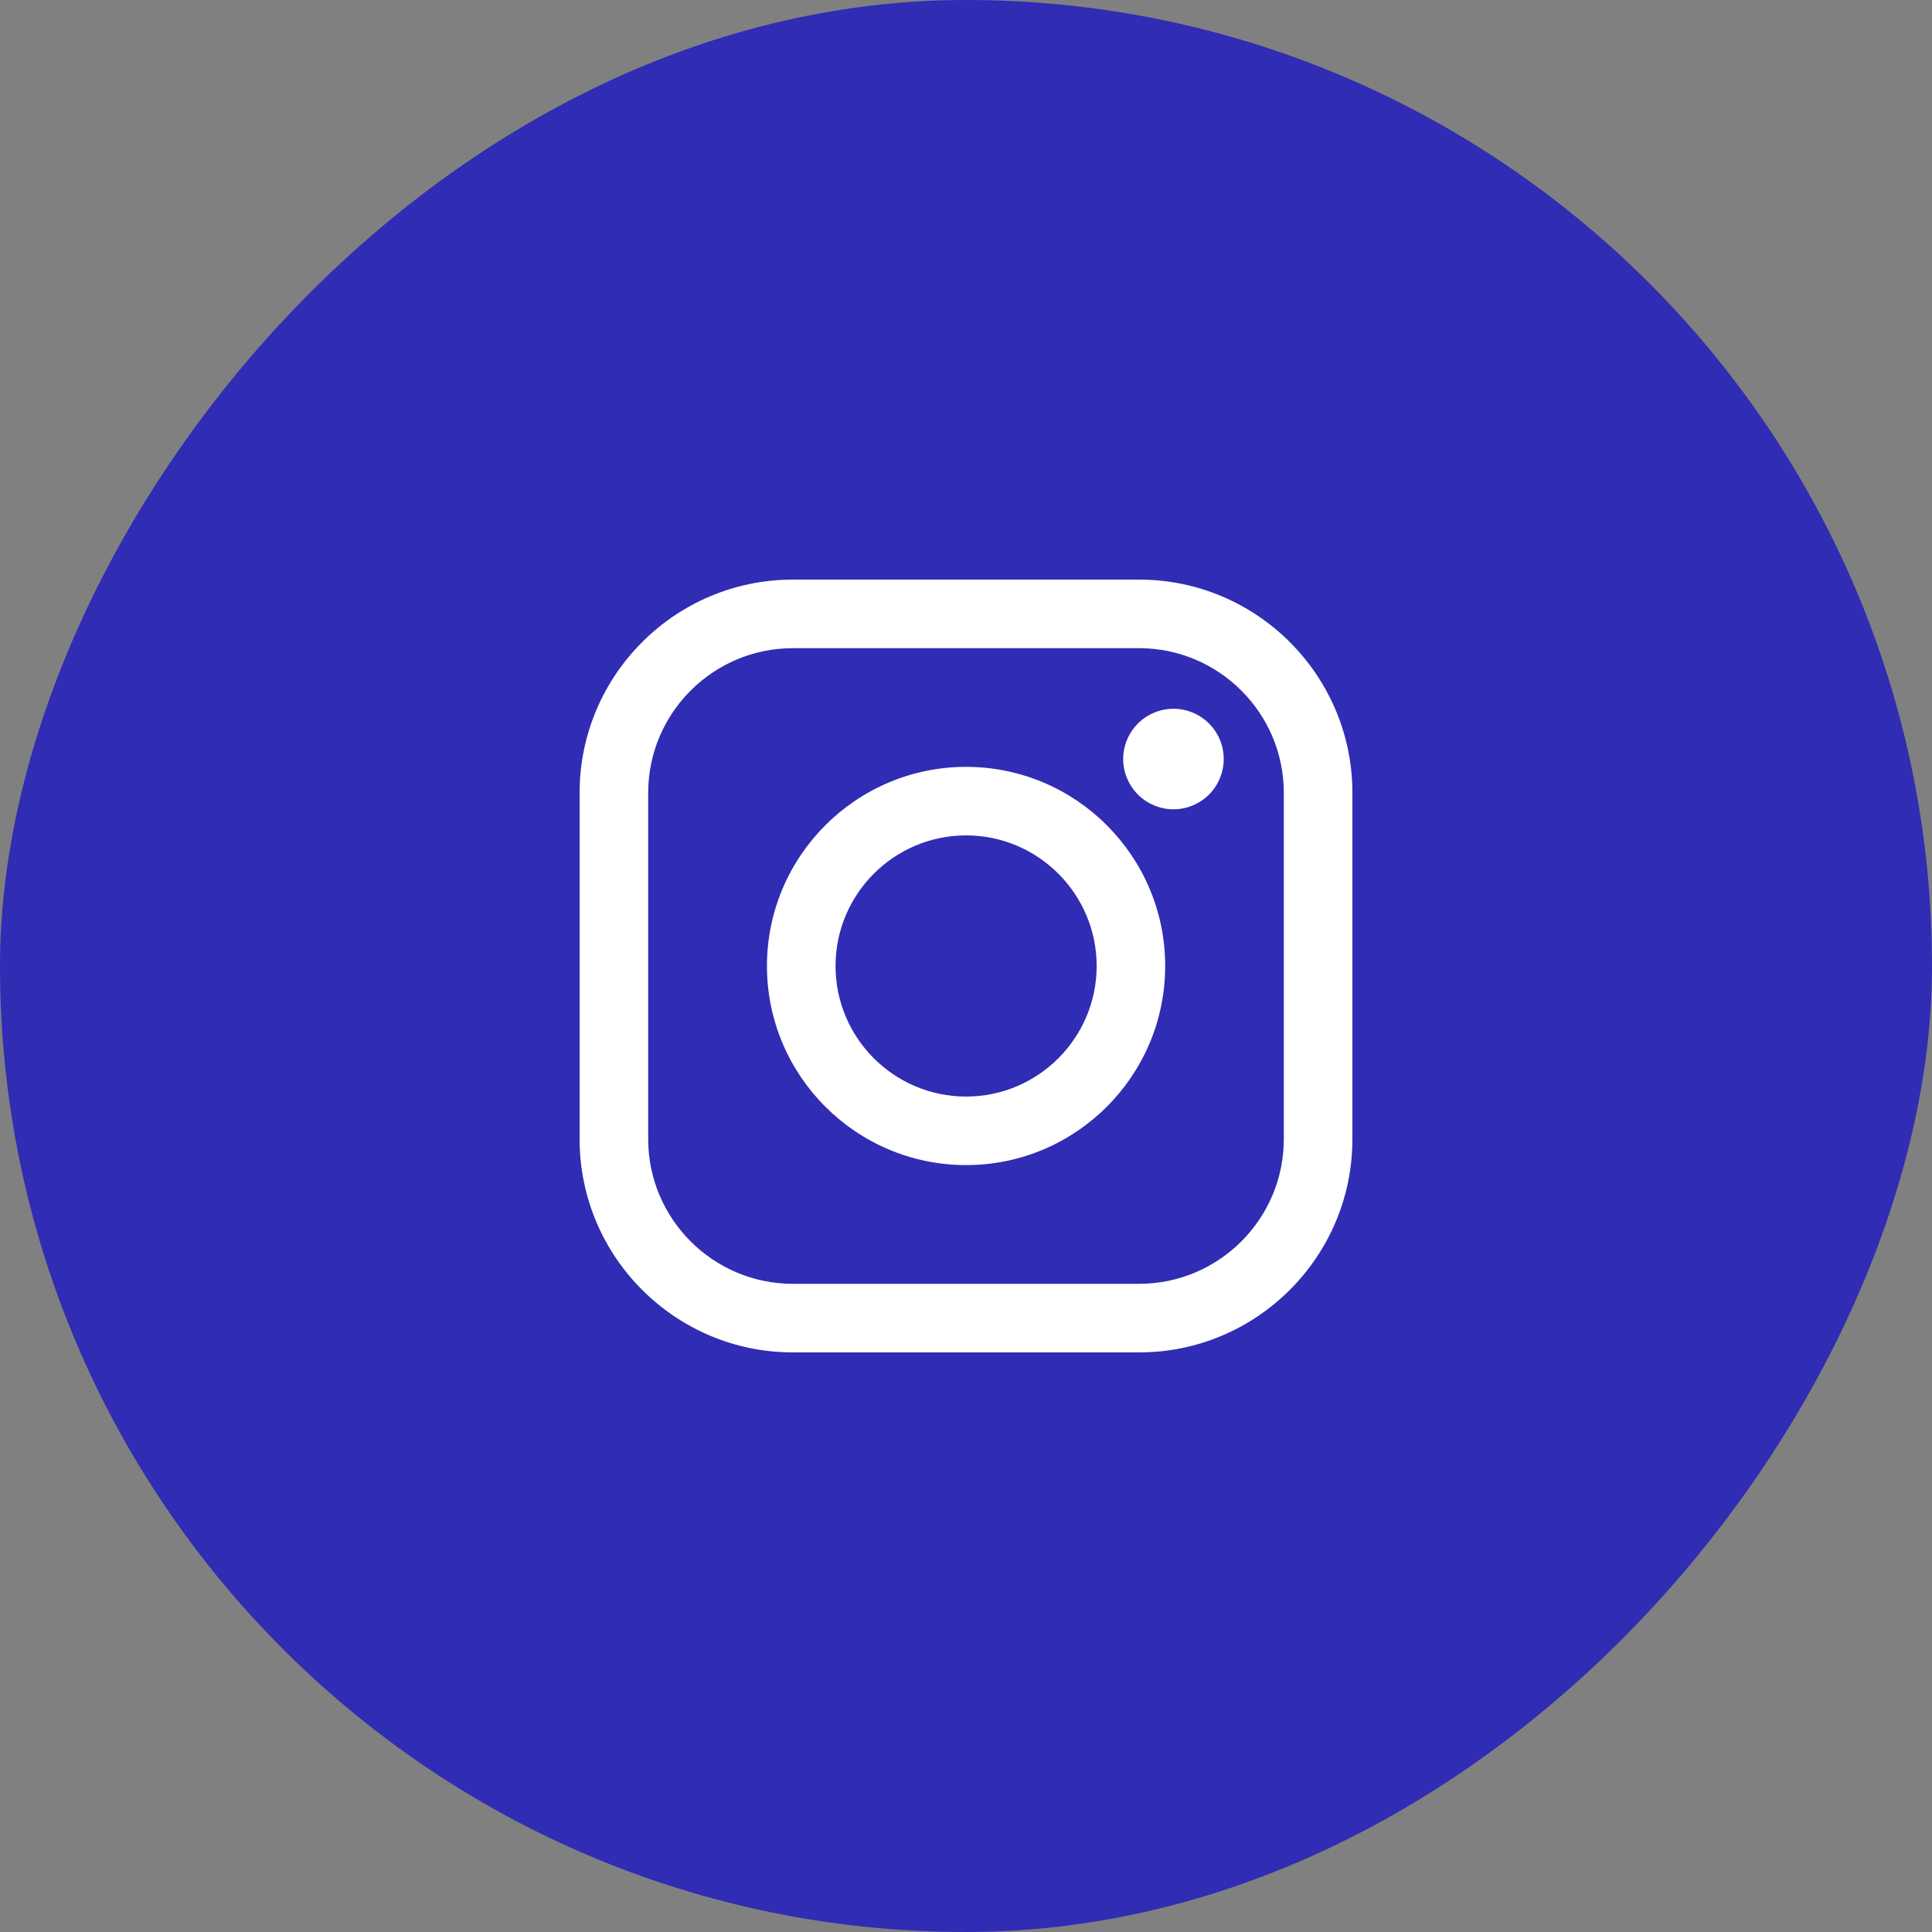 <svg width="40" height="40" viewBox="0 0 40 40" fill="none" xmlns="http://www.w3.org/2000/svg">
<rect x="0" y="0" width="40" height="40" fill="#808080" stroke="none"/>
<rect width="40" height="40" rx="20" transform="matrix(-1 0 0 1 40 0)" fill="#302CB3"/>
<g clip-path="url(#clip0_80_767)">
<path d="M23.584 12H16.415C13.981 12 12 13.981 12 16.415V23.584C12 26.019 13.981 28 16.415 28H23.584C26.019 28 28 26.019 28 23.584V16.415C28 13.981 26.019 12 23.584 12ZM26.58 23.584C26.58 25.236 25.236 26.58 23.584 26.58H16.415C14.764 26.58 13.42 25.236 13.42 23.584V16.415C13.42 14.764 14.764 13.42 16.415 13.42H23.584C25.236 13.42 26.58 14.764 26.58 16.415V23.584H26.58Z" fill="white"/>
<path d="M20.002 15.877C17.728 15.877 15.879 17.726 15.879 20C15.879 22.273 17.728 24.122 20.002 24.122C22.275 24.122 24.124 22.273 24.124 20C24.124 17.726 22.275 15.877 20.002 15.877ZM20.002 22.703C18.511 22.703 17.299 21.49 17.299 20C17.299 18.509 18.511 17.296 20.002 17.296C21.492 17.296 22.705 18.509 22.705 20C22.705 21.49 21.492 22.703 20.002 22.703Z" fill="white"/>
<path d="M24.295 14.674C24.021 14.674 23.753 14.785 23.56 14.979C23.366 15.172 23.254 15.44 23.254 15.715C23.254 15.989 23.366 16.257 23.56 16.451C23.753 16.644 24.021 16.756 24.295 16.756C24.569 16.756 24.837 16.644 25.031 16.451C25.225 16.257 25.336 15.988 25.336 15.715C25.336 15.44 25.225 15.172 25.031 14.979C24.838 14.785 24.569 14.674 24.295 14.674Z" fill="white"/>
</g>
<defs>
<clipPath id="clip0_80_767">
<rect width="16" height="16" fill="white" transform="translate(12 12)"/>
</clipPath>
</defs>
</svg>
